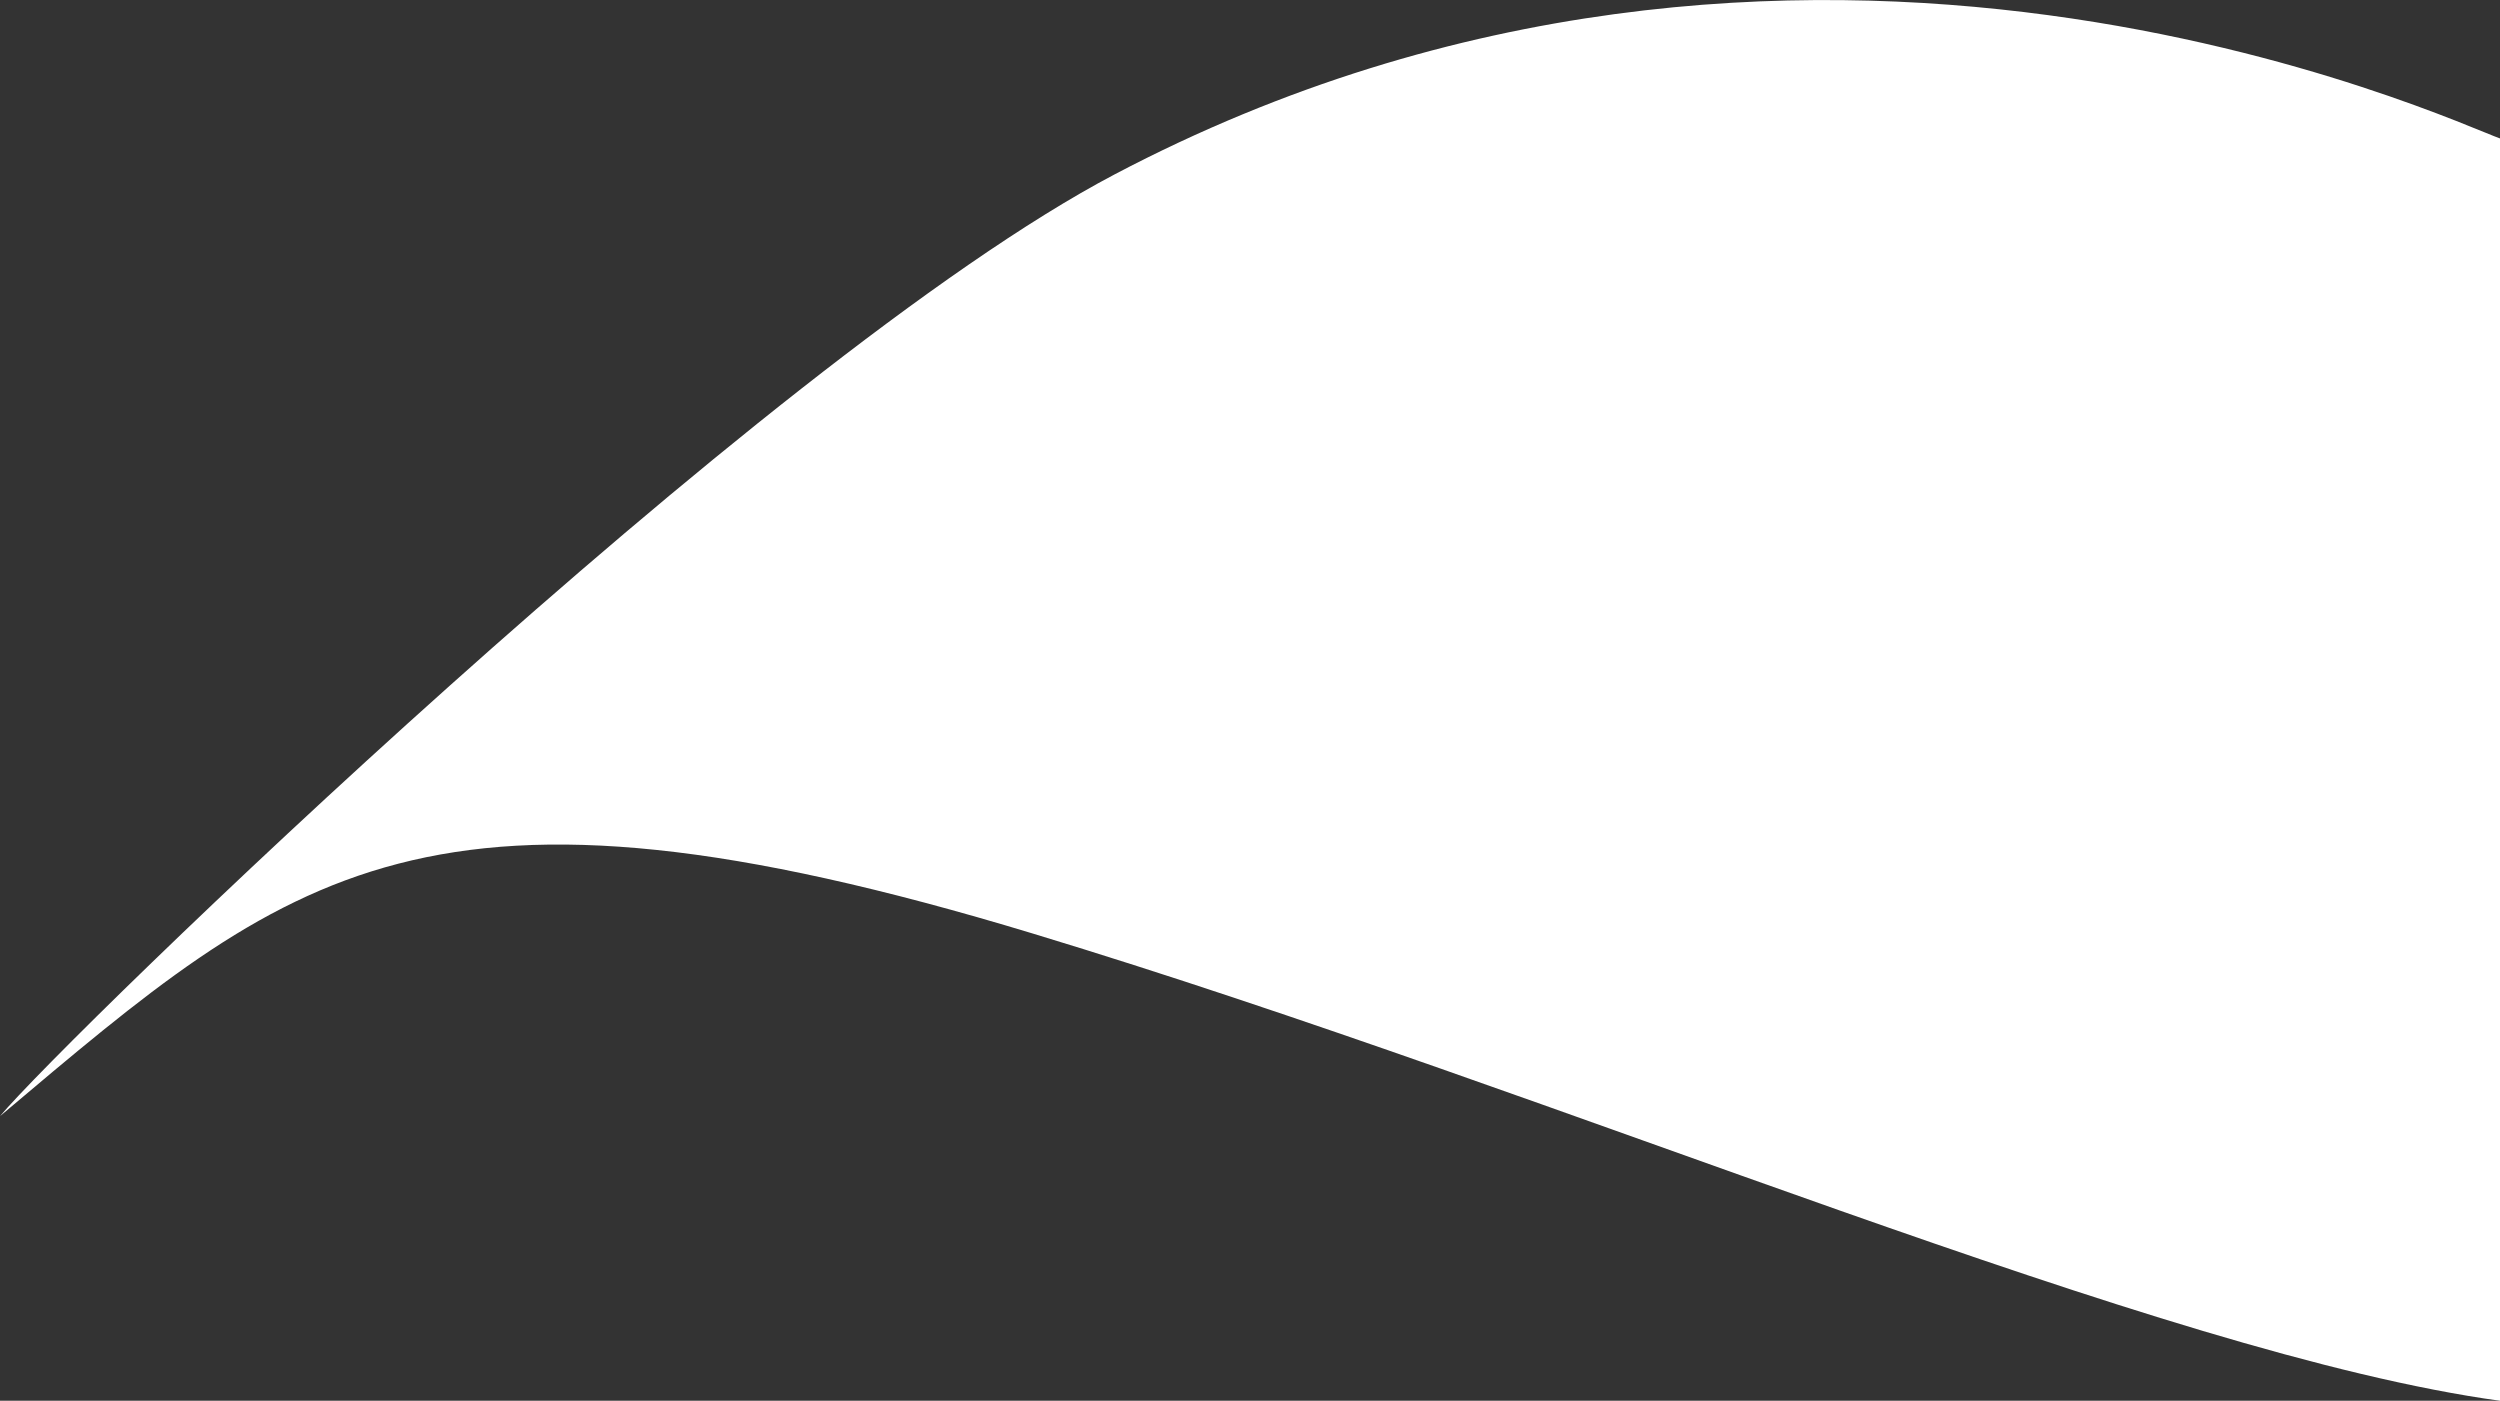 <svg id="Layer_1" data-name="Layer 1" xmlns="http://www.w3.org/2000/svg" viewBox="0 0 225.93 126.59" preserveAspectRatio="xMaxYMax"><rect x="0" y="0" width="225.93" height="126.59" fill="#333333" stroke="none"/><defs><style>.cls-1{fill:#fff;}</style></defs><title>device-tail</title><path class="cls-1" d="M386.8,497.17c-31.71,16.68-95,78.22-100.73,85.11,26.34-22.22,38.52-33.12,93.35-16.5,48.35,14.65,101.86,38,132.58,42.22V493.92C507.93,492.53,448.86,464.51,386.8,497.17Z" transform="translate(-286.07 -481.41)"/></svg>